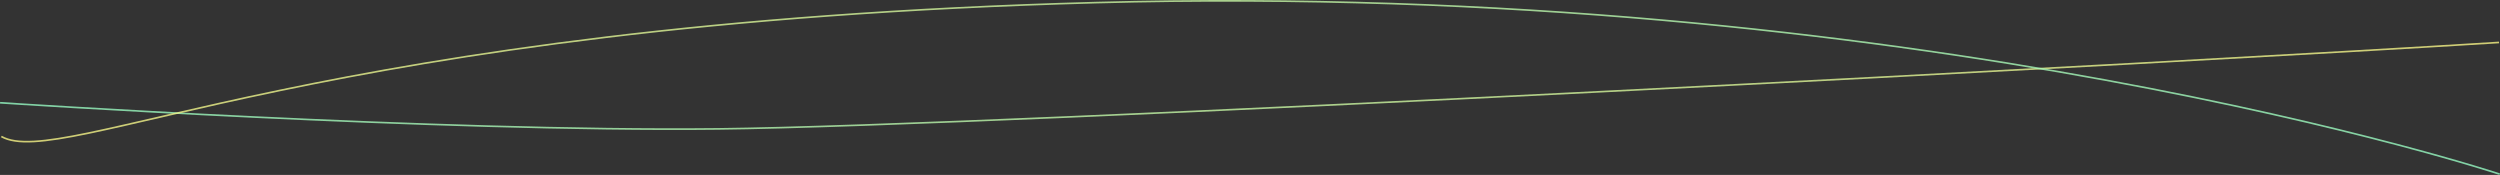 <svg xmlns="http://www.w3.org/2000/svg" xmlns:xlink="http://www.w3.org/1999/xlink" viewBox="0 0 2983.64 208.8"><rect x="0" y="0" width="2983.64" height="208.8" fill="#333333" stroke="none"/><defs><style>.cls-1,.cls-2{fill:none;stroke-miterlimit:10;stroke-width:2px;opacity:0.8;}.cls-1{stroke:url(#linear-gradient);}.cls-2{stroke:url(#linear-gradient-2);}</style><linearGradient id="linear-gradient" x1="-333.72" y1="457.1" x2="2539.73" y2="457.1" gradientTransform="matrix(1.03, 0.06, -0.06, 1, 379.12, -434.21)" gradientUnits="userSpaceOnUse"><stop offset="0" stop-color="#95fac3"/><stop offset="1" stop-color="#f8f485"/></linearGradient><linearGradient id="linear-gradient-2" x1="316.94" y1="-106.38" x2="3194.91" y2="-106.38" gradientTransform="matrix(1.03, -0.04, 0.04, 1, -322.12, 306.7)" gradientUnits="userSpaceOnUse"><stop offset="0" stop-color="#f8f485"/><stop offset="1" stop-color="#95fac3"/></linearGradient></defs><title>line_3</title><g id="Layer_2" data-name="Layer 2"><g id="Layer_1-2" data-name="Layer 1"><path class="cls-1" d="M.07,122.65s521.74,34.93,857.08,31.19S2615.59,73.89,2982.48,50.66"/><path class="cls-2" d="M2983.32,207.85S2286.63-23.34,1308.17,3.11C382,28.15,73.79,204,1.59,162.89"/></g></g></svg>